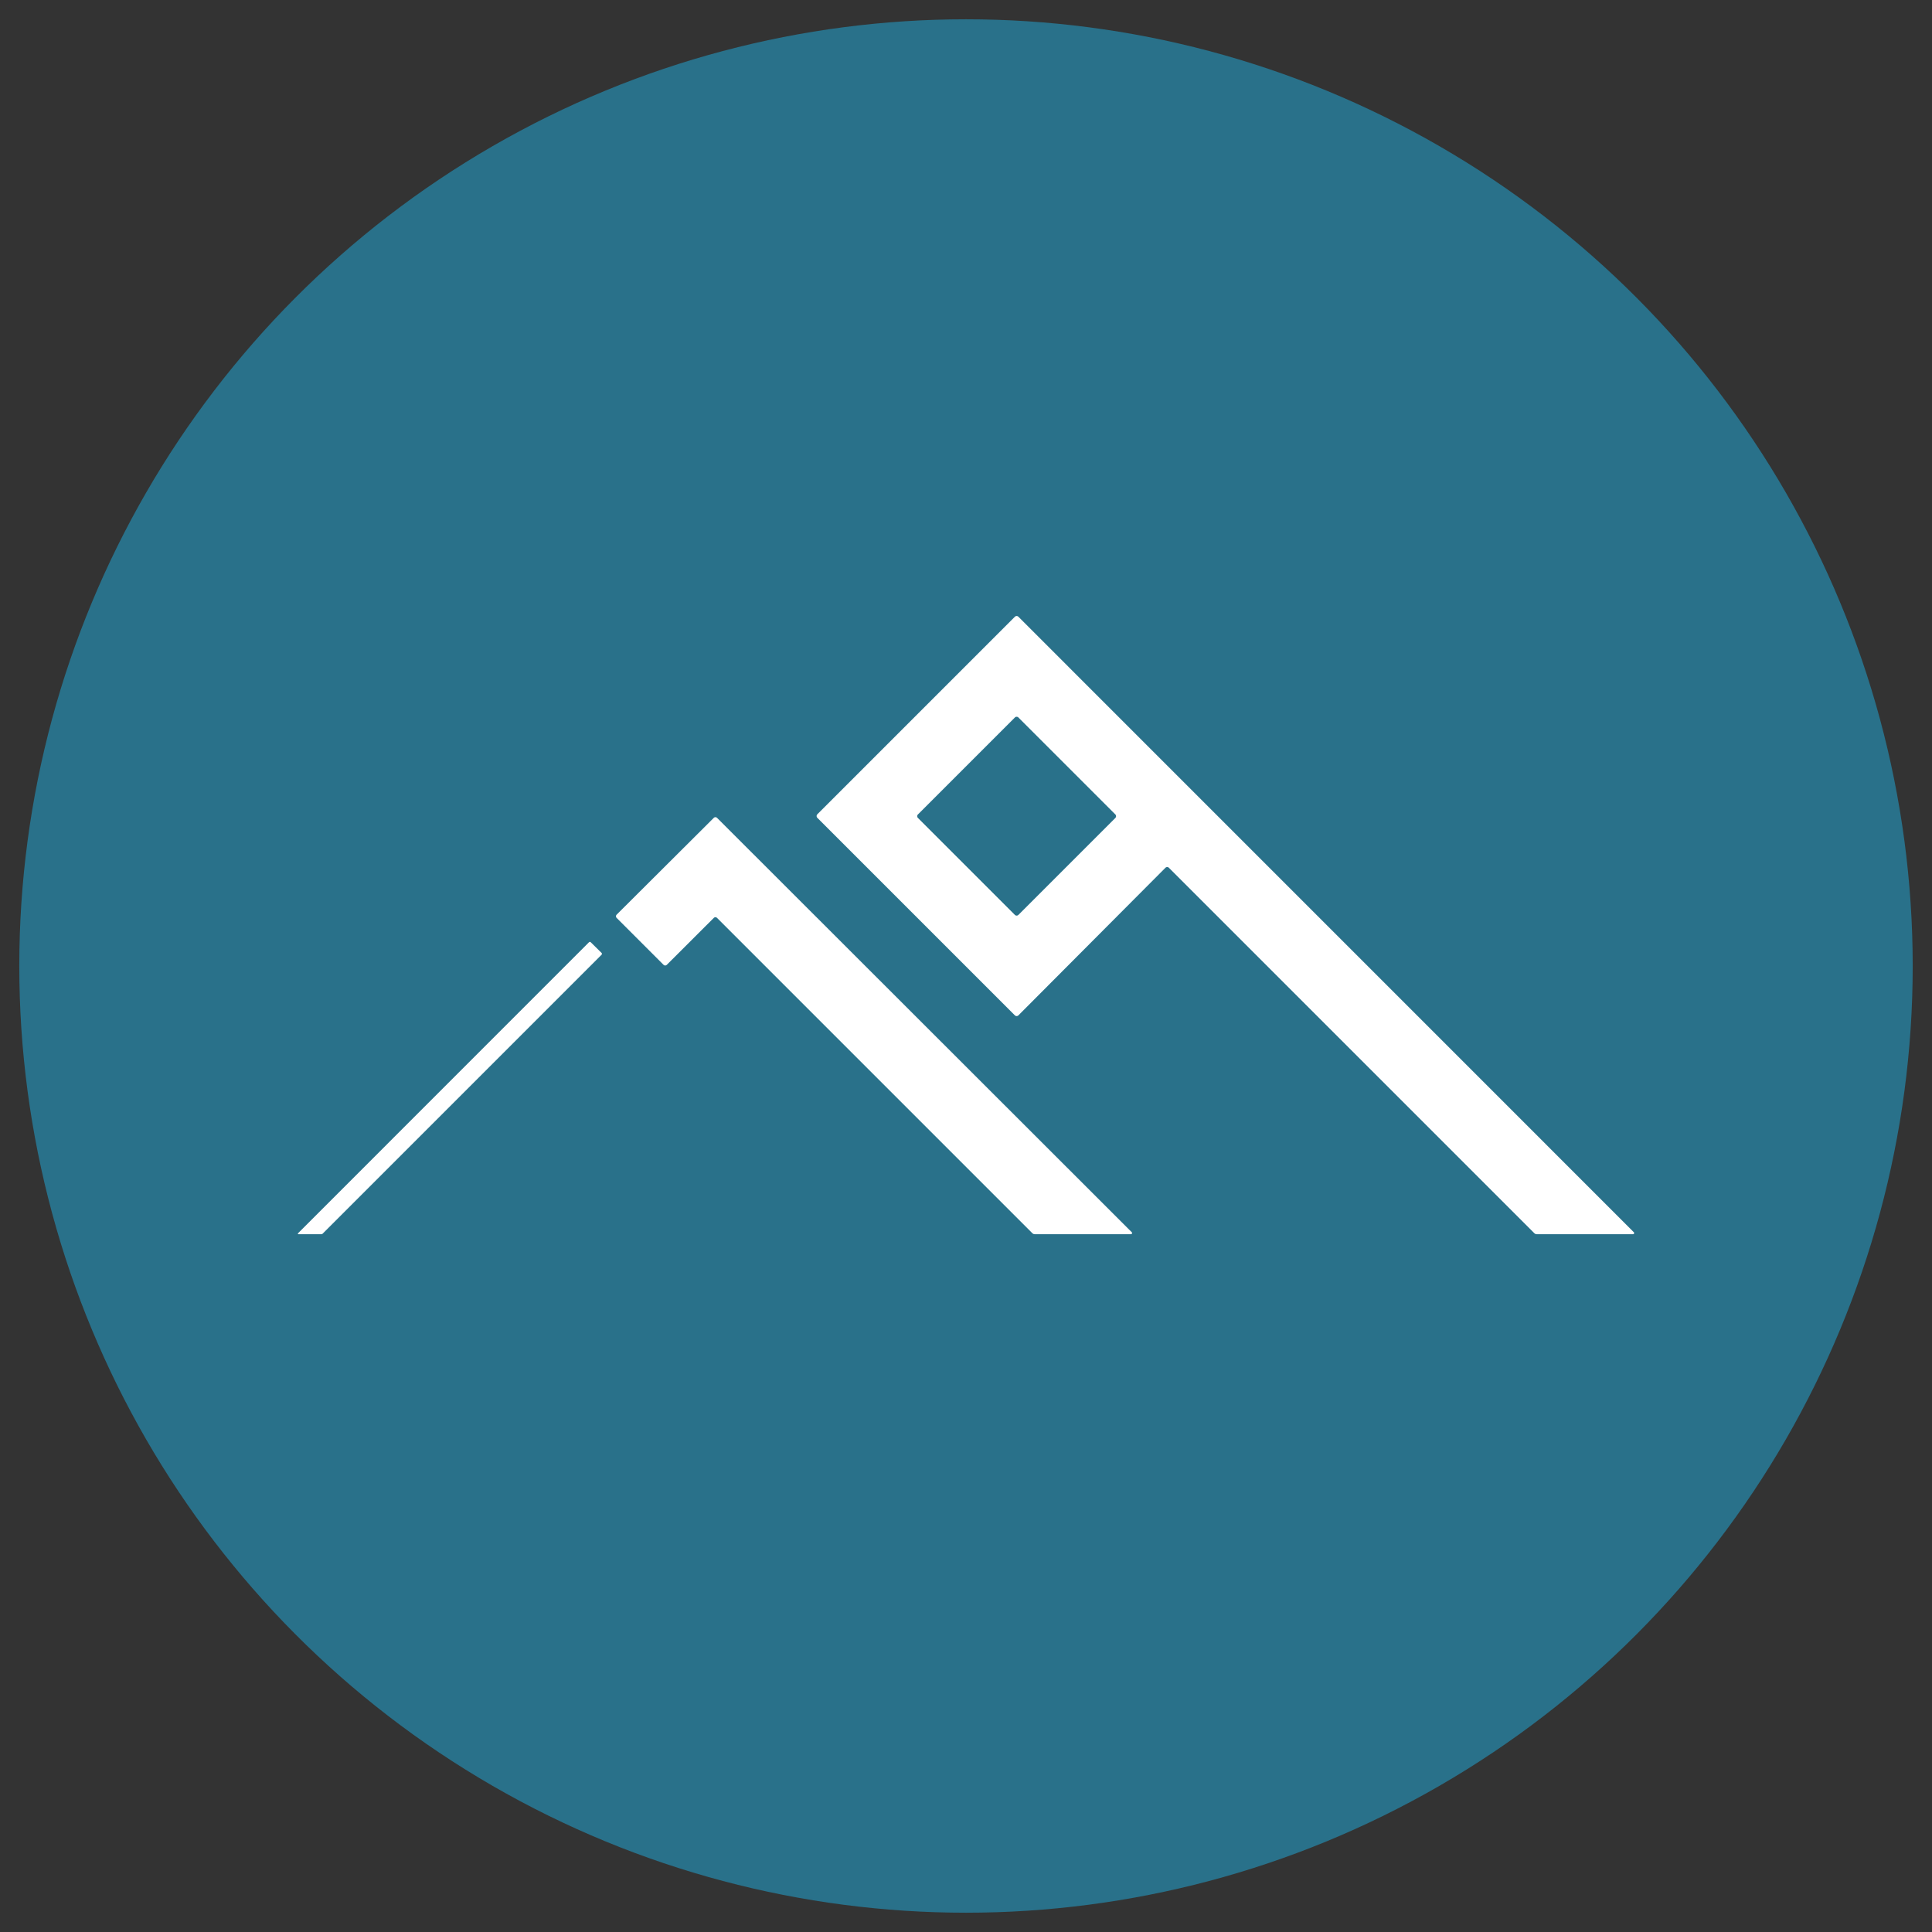 <?xml version="1.0" encoding="UTF-8"?>
<svg xmlns="http://www.w3.org/2000/svg" viewBox="0 0 283.46 283.46">
  <rect x="0" y="0" width="283.46" height="283.46" fill="#333333" stroke="none"/>
  <circle cx="141.73" cy="141.73" fill="#29718a" r="138.9"></circle>
  <g fill="#fff">
    <path d="m239.71 180.79-90.3-90.31a.37.37 0 0 0 -.5 0l-29 29a.37.37 0 0 0 0 .5l29 29a.37.37 0 0 0 .5 0l21.59-21.67a.36.36 0 0 1 .49 0l53.62 53.62a.51.51 0 0 0 .37.15h14.1a.17.17 0 0 0 .13-.29zm-76.06-60.79-14.24 14.24a.37.37 0 0 1 -.5 0l-14.24-14.24a.37.37 0 0 1 0-.5l14.24-14.24a.37.37 0 0 1 .5 0l14.24 14.24a.37.37 0 0 1 0 .5z"></path>
    <path d="m105.21 120a.34.34 0 0 0 -.49 0l-14.24 14.19a.34.34 0 0 0 0 .49l6.87 6.87a.34.34 0 0 0 .49 0l6.88-6.87a.34.34 0 0 1 .49 0l46.25 46.25a.51.51 0 0 0 .37.15h14.1a.17.17 0 0 0 .12-.29z"></path>
    <path d="m86.67 138.24a.18.18 0 0 0 -.25 0l-42.69 42.7a.08.08 0 0 0 .06.14h3.36a.27.27 0 0 0 .19-.08l40.93-40.93a.2.2 0 0 0 0-.25z"></path>
  </g>
</svg>
